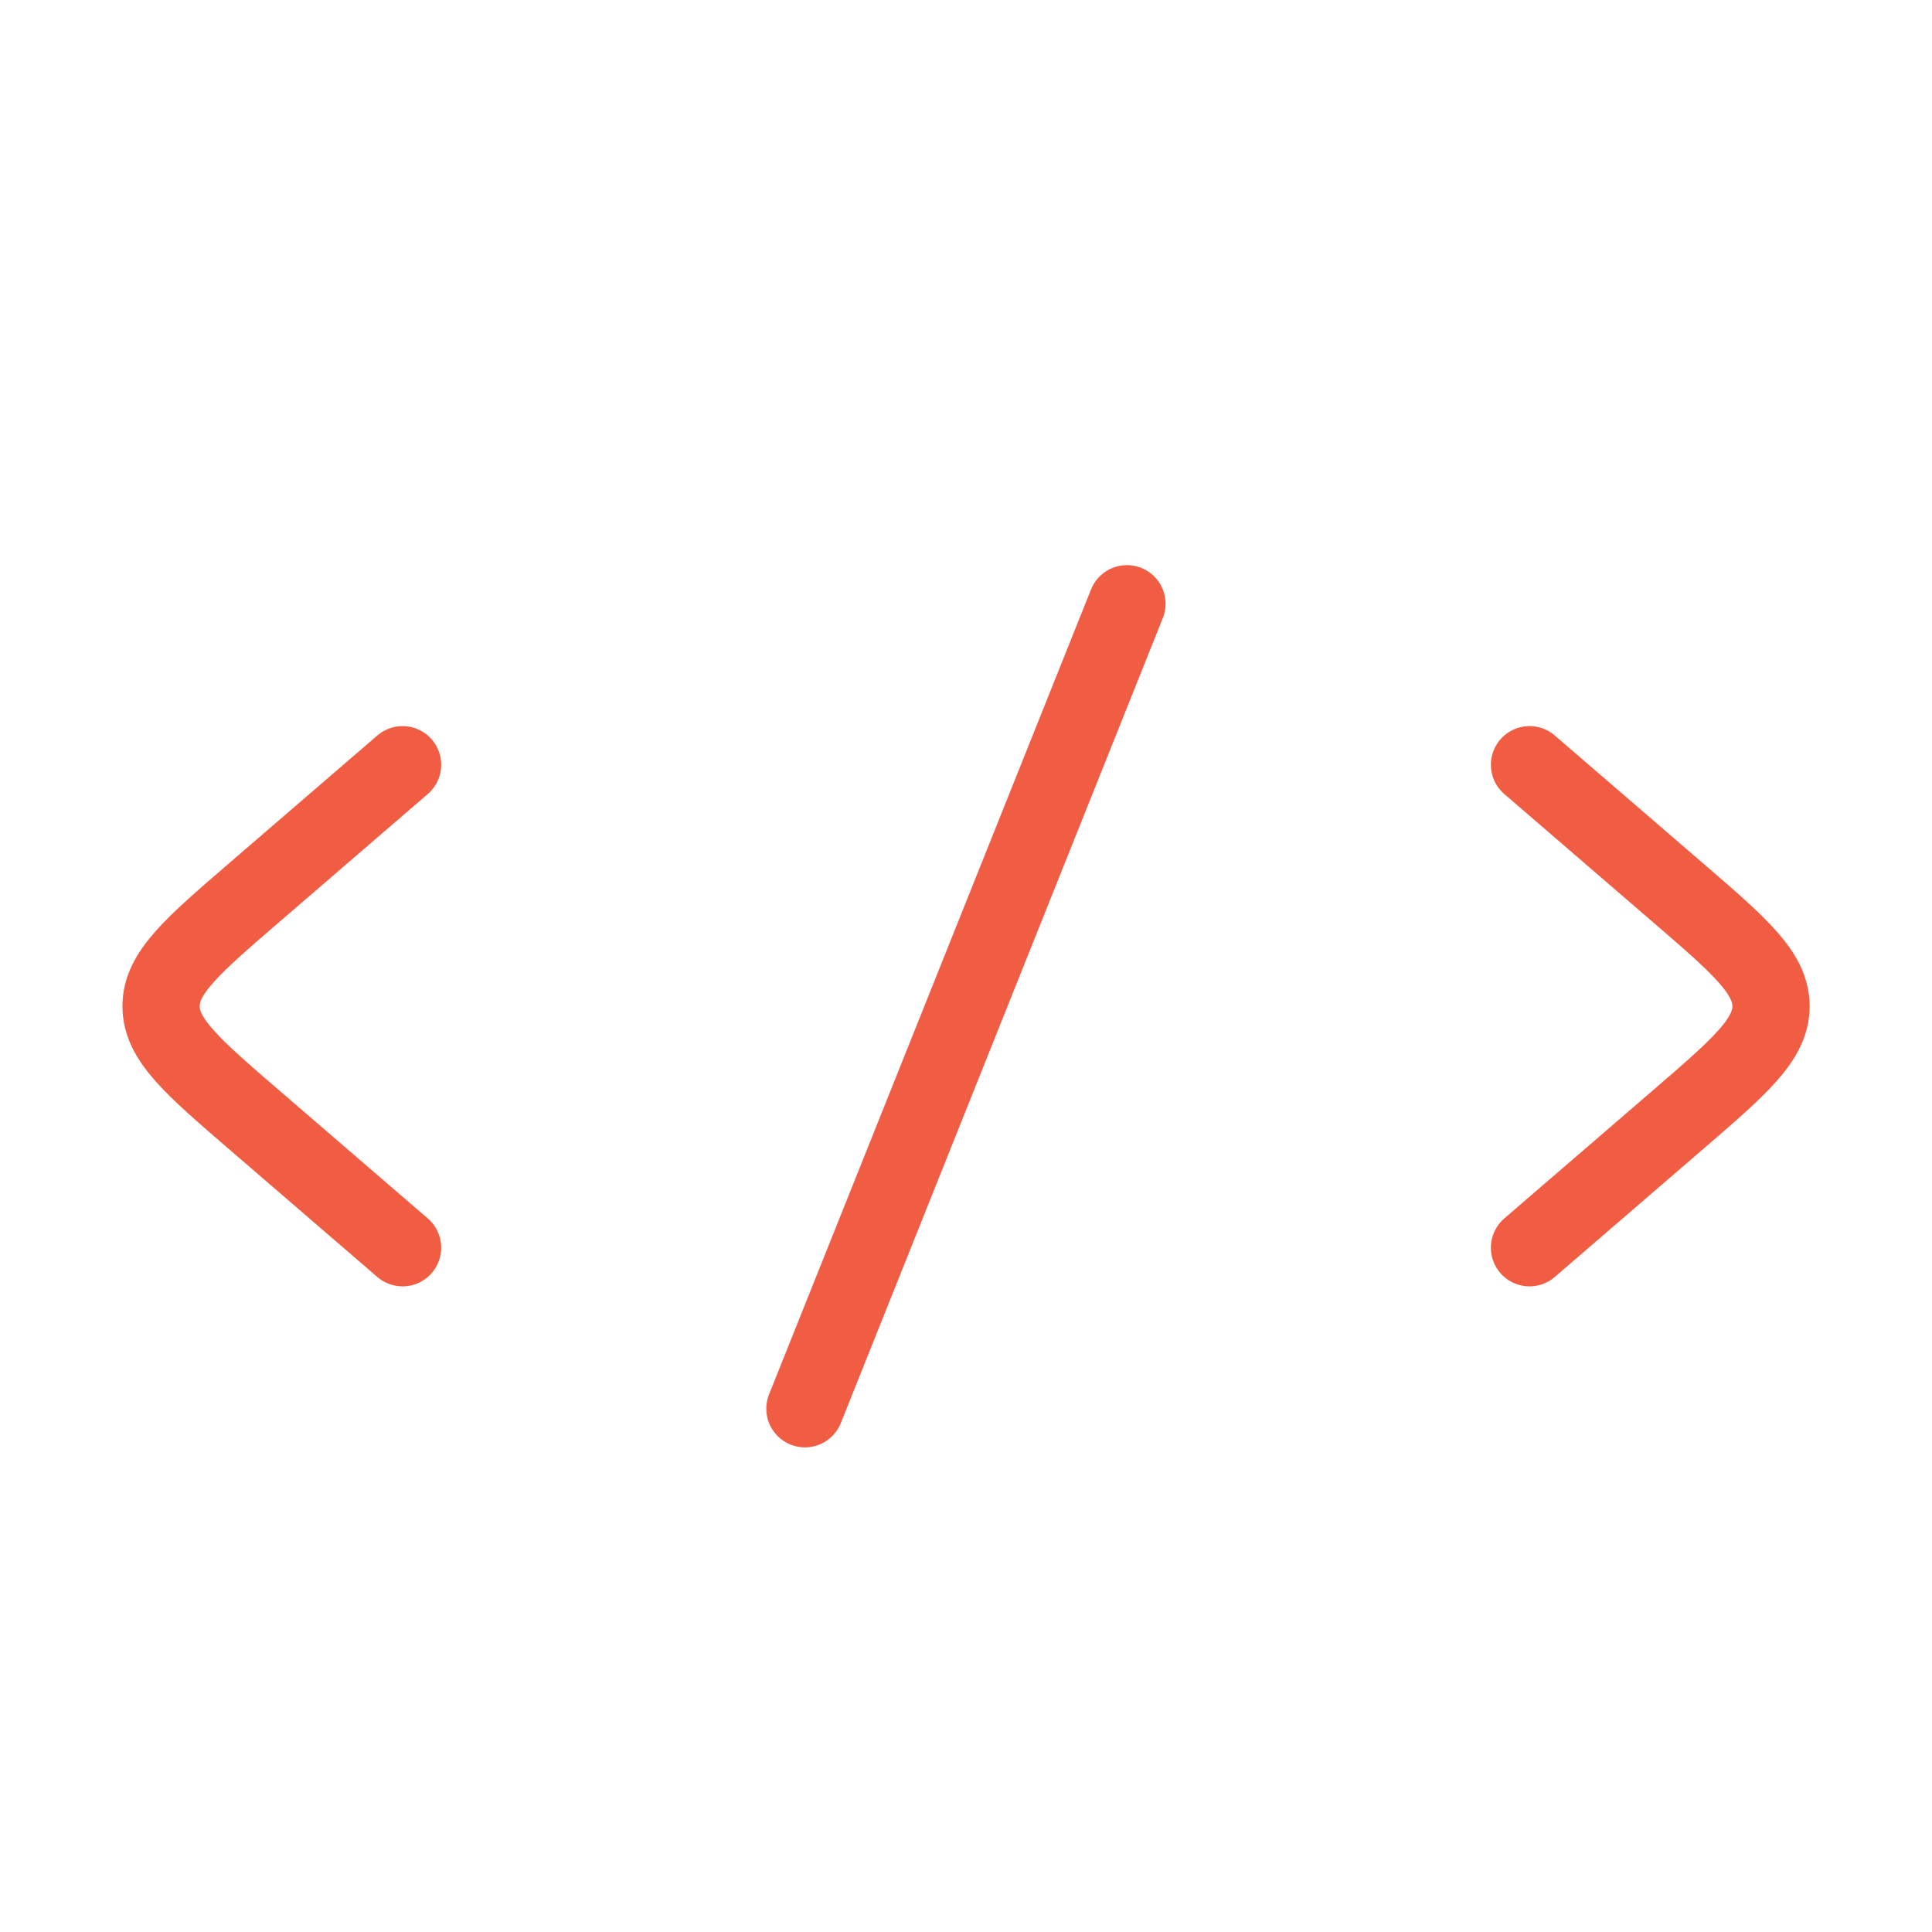 <svg width="200" height="200" viewBox="0 0 200 200" fill="none" xmlns="http://www.w3.org/2000/svg">
<path d="M158.336 79.167L173.666 92.381C180.111 97.935 183.334 100.713 183.334 104.165C183.334 107.616 180.111 110.394 173.666 115.949L158.336 129.163" stroke="#F15D43" stroke-width="8" stroke-linecap="round" stroke-linejoin="round"/>
<path d="M41.672 79.167L26.341 92.381C19.896 97.935 16.674 100.713 16.674 104.165C16.674 107.616 19.896 110.394 26.341 115.949L41.672 129.163" stroke="#F15D43" stroke-width="8" stroke-linecap="round" stroke-linejoin="round"/>
<path d="M116.658 62.503L83.327 145.83" stroke="#F15D43" stroke-width="8" stroke-linecap="round" stroke-linejoin="round"/>
</svg>
